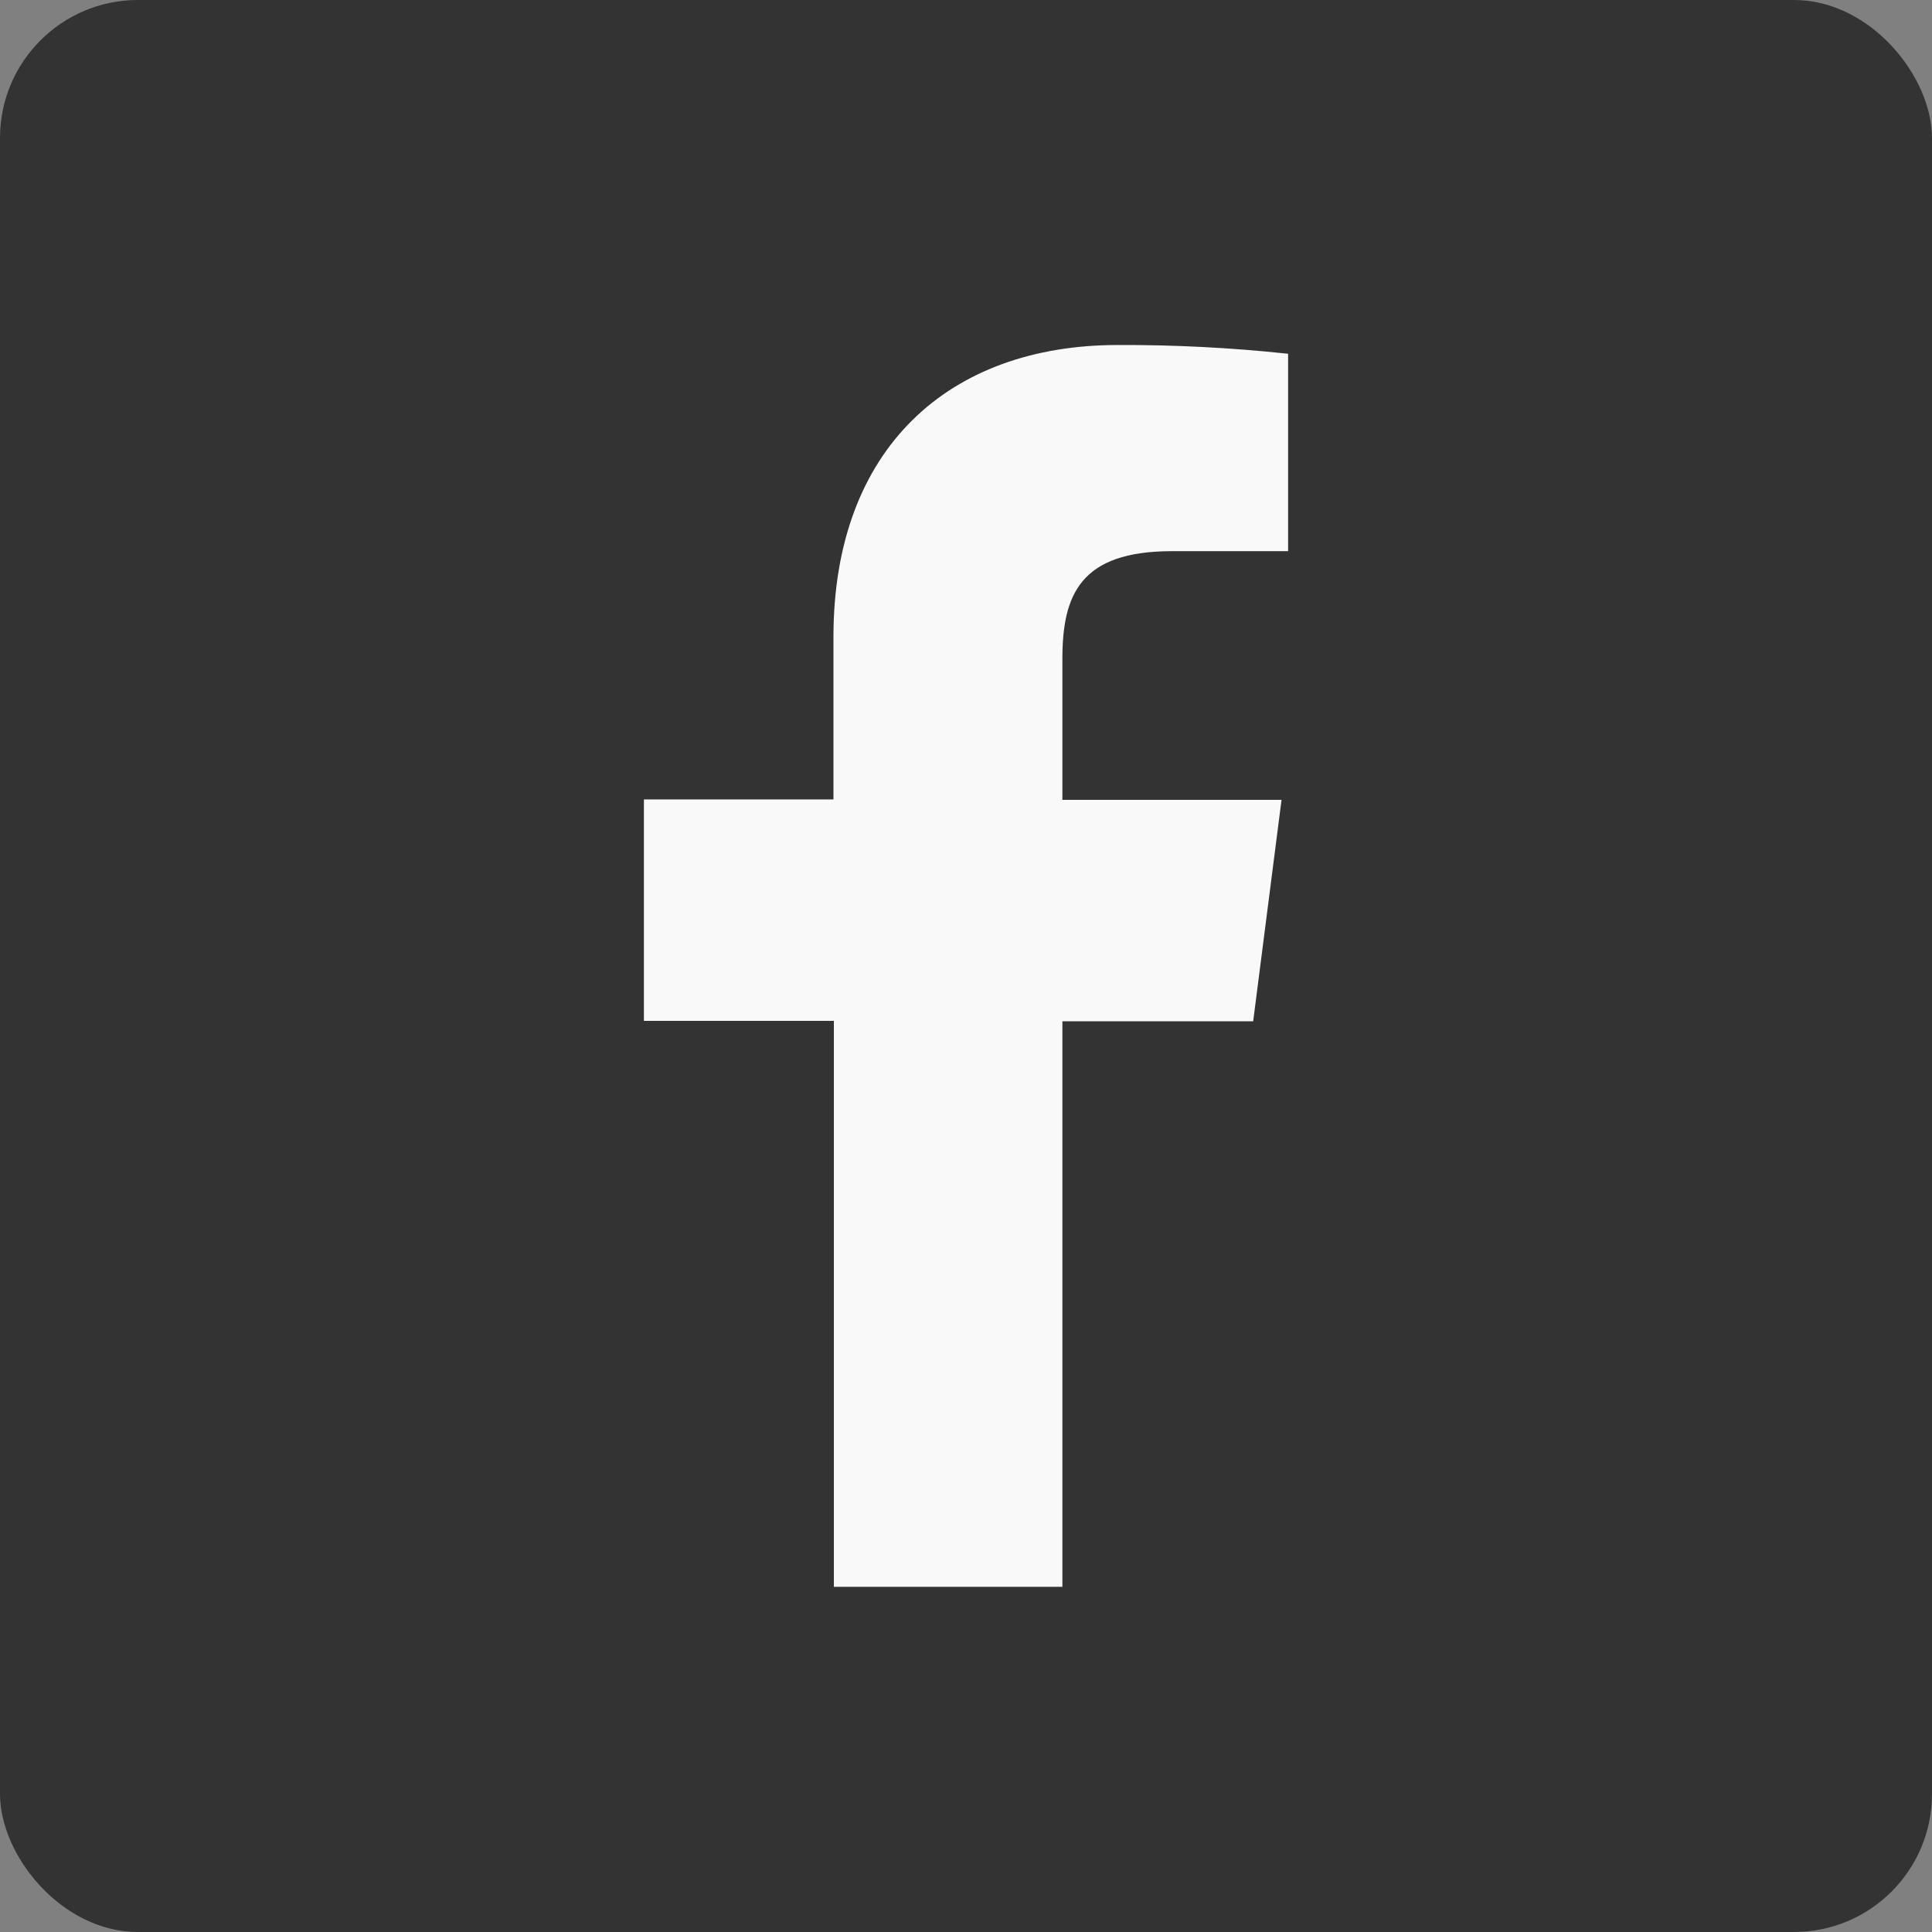<svg width="28" height="28" viewBox="0 0 28 28" fill="none" xmlns="http://www.w3.org/2000/svg">
<rect x="0" y="0" width="28" height="28" fill="#808080" stroke="none"/>
<rect width="28" height="28" rx="2" fill="#333333"/>
<path d="M15.397 22.997V14.801H18.162L18.573 11.592H15.397V9.548C15.397 8.622 15.655 7.988 16.984 7.988H18.668V5.127C17.849 5.039 17.025 4.997 16.201 5C13.757 5 12.079 6.492 12.079 9.231V11.586H9.332V14.795H12.085V22.997H15.397Z" fill="#F9F9F9"/>
</svg>
